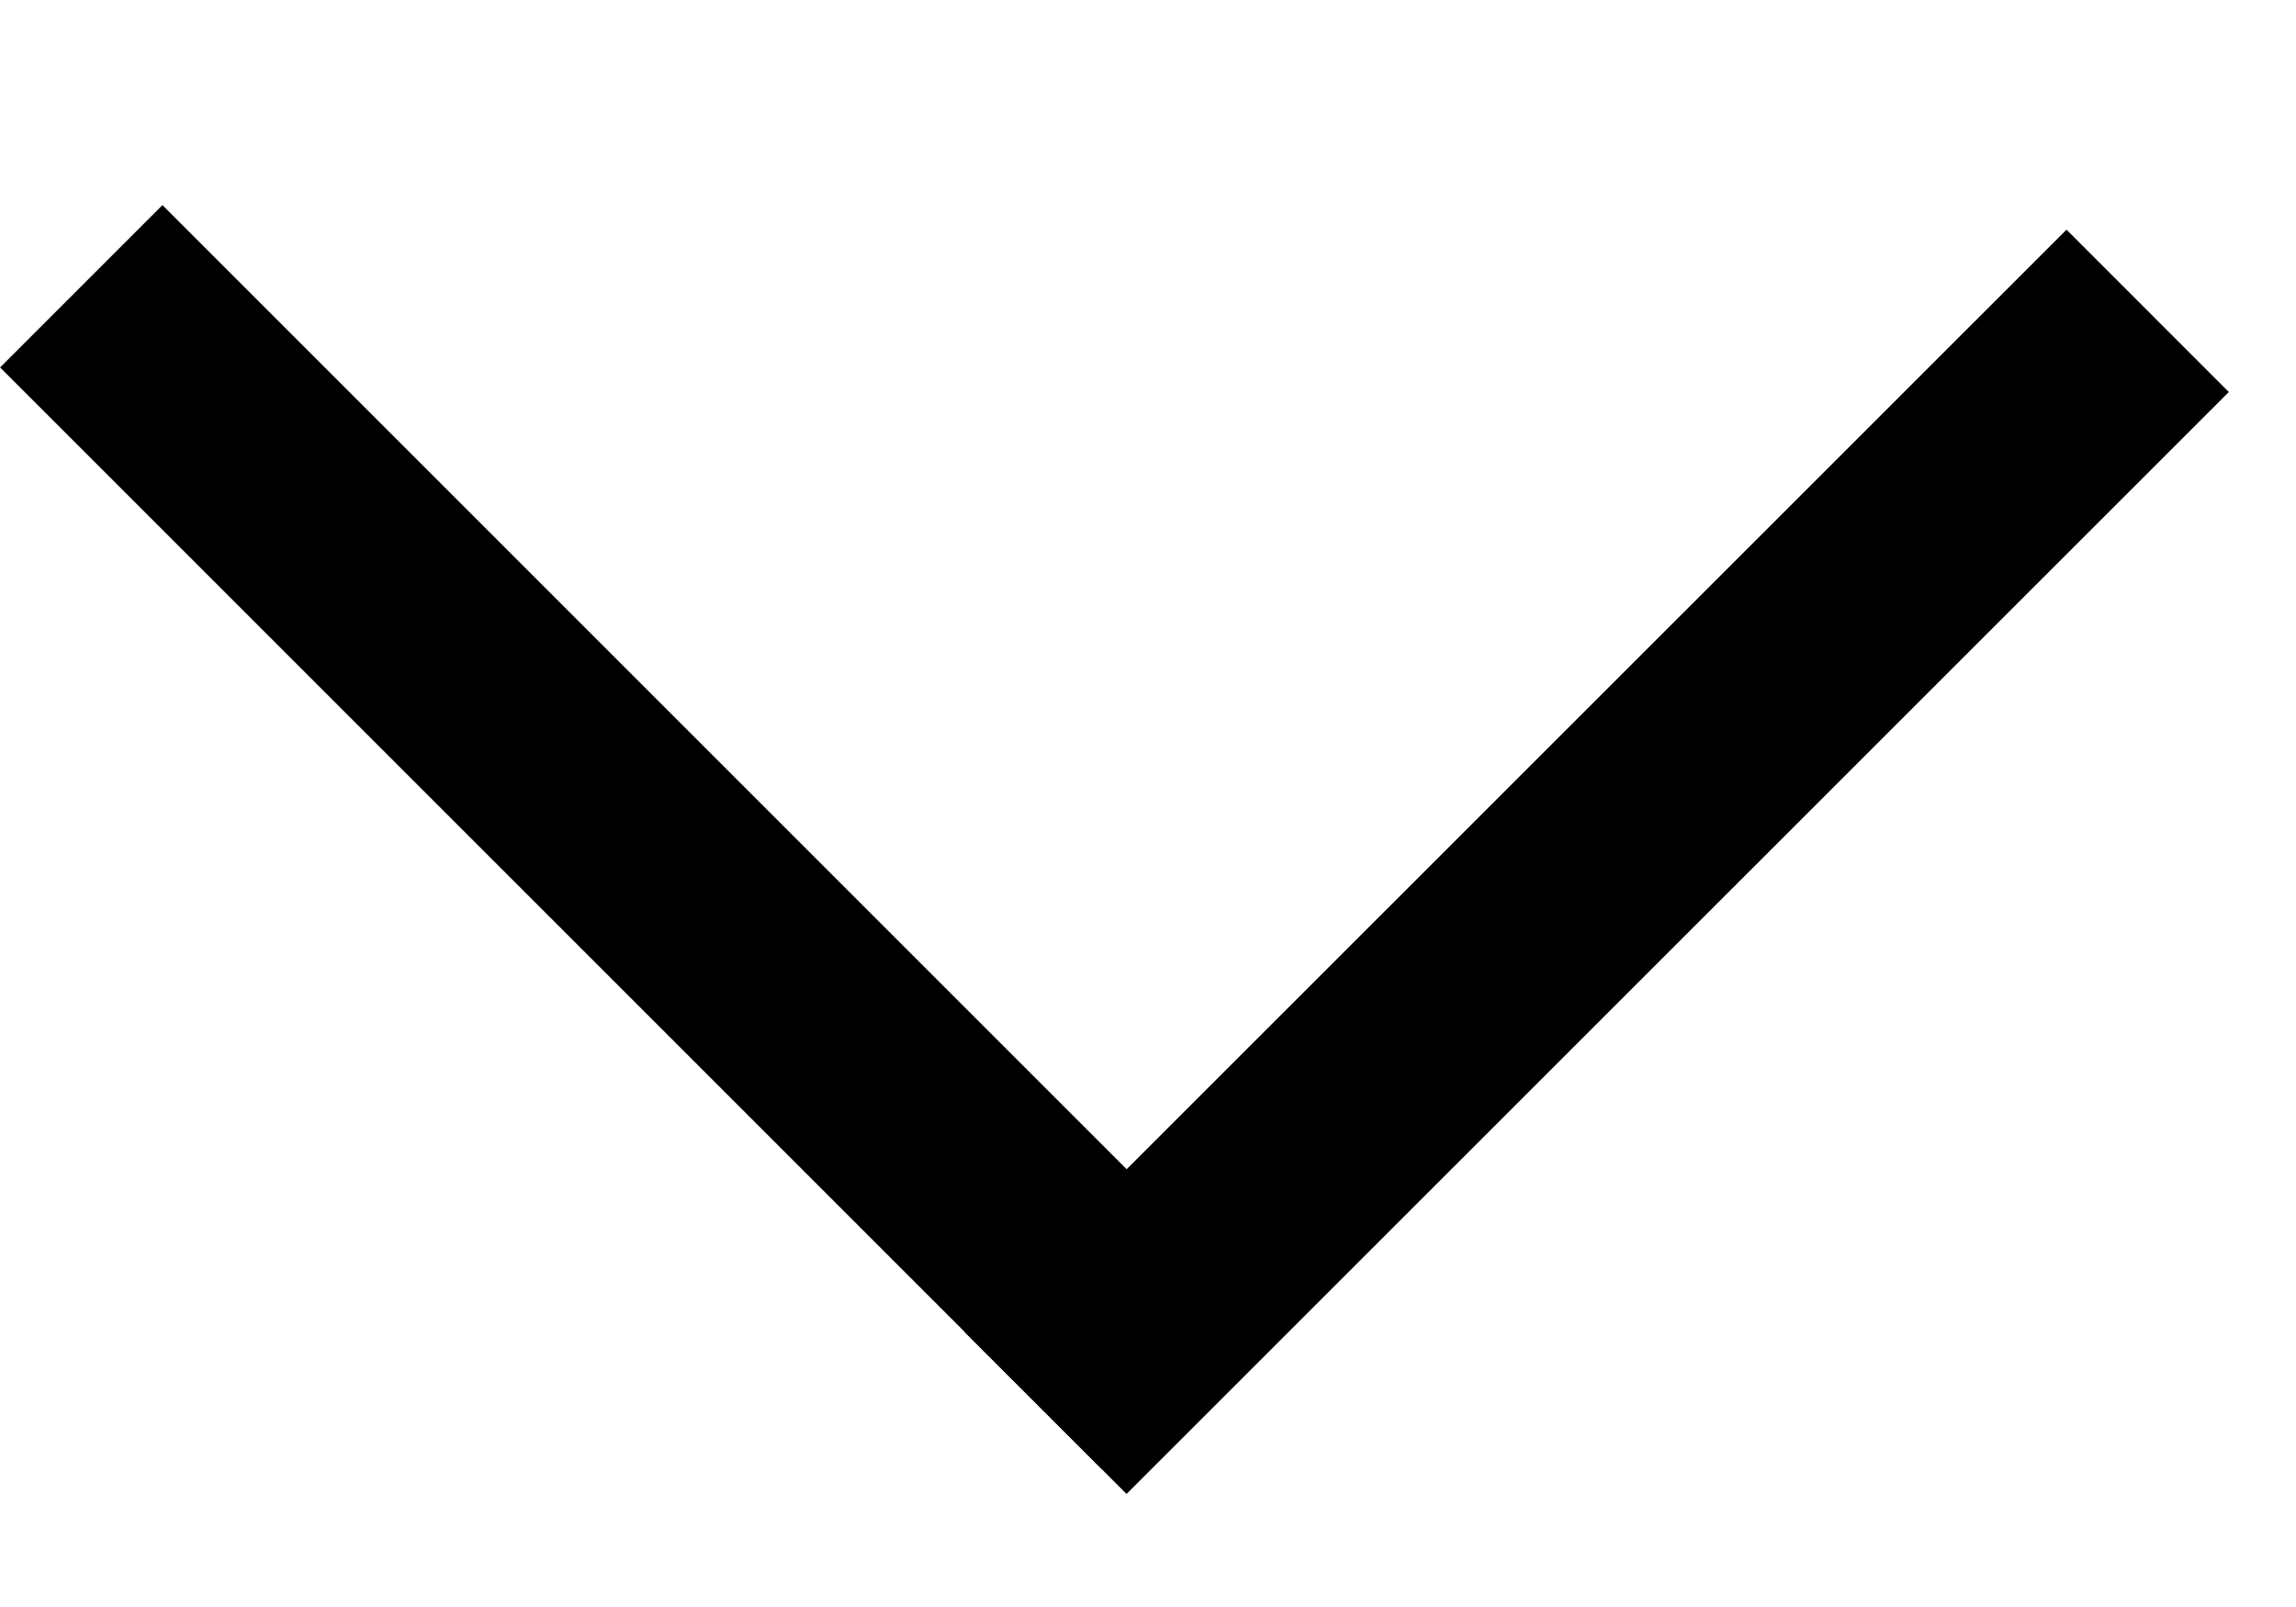 <svg width="10" height="7" viewBox="0 0 10 7" fill="none" xmlns="http://www.w3.org/2000/svg">
<line x1="0.354" y1="1.247" x2="5.154" y2="6.047" stroke="black"/>
<line x1="9.354" y1="1.354" x2="4.553" y2="6.154" stroke="black"/>
</svg>
